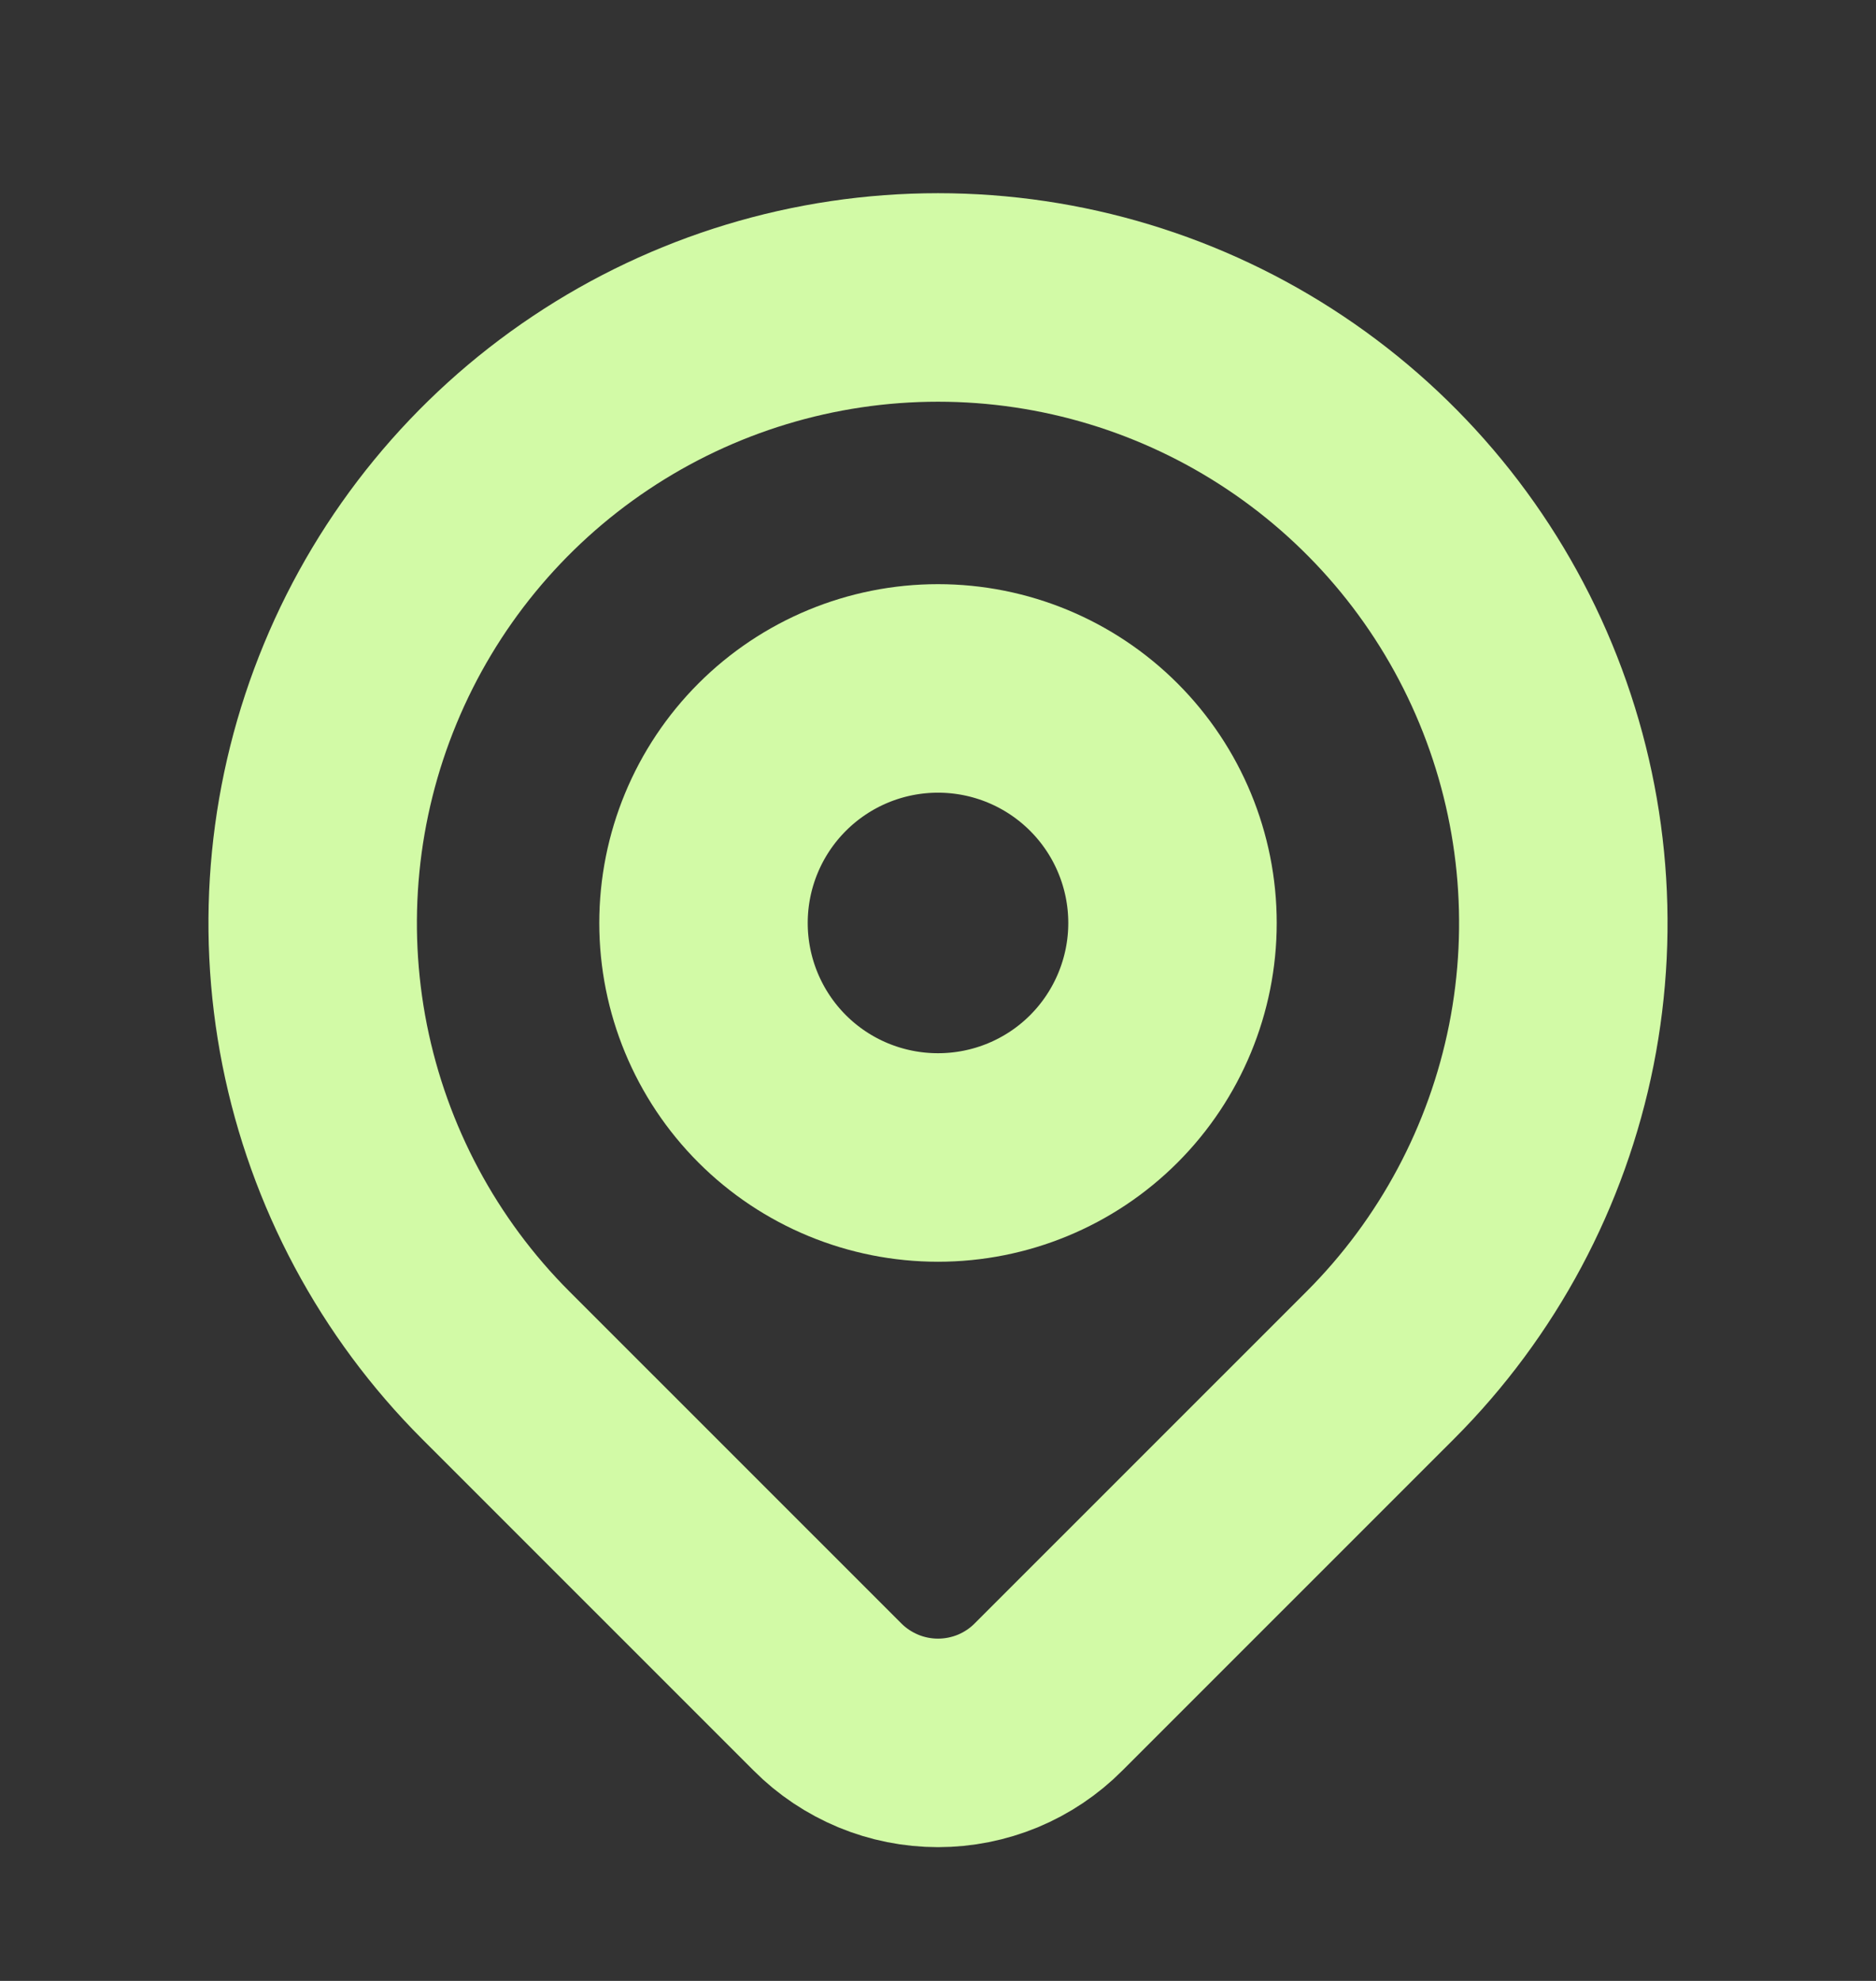 <svg width="18" height="19" viewBox="0 0 18 19" fill="none" xmlns="http://www.w3.org/2000/svg">
<rect x="0" y="0" width="18" height="19" fill="#333333" stroke="none"/>
<path d="M13.243 13.095L10.06 16.277C9.921 16.417 9.756 16.527 9.574 16.603C9.392 16.678 9.197 16.717 9 16.717C8.803 16.717 8.608 16.678 8.427 16.603C8.245 16.527 8.079 16.417 7.94 16.277L4.757 13.095C3.918 12.256 3.347 11.187 3.115 10.023C2.884 8.859 3.003 7.653 3.457 6.557C3.911 5.46 4.68 4.523 5.667 3.864C6.653 3.205 7.813 2.853 9 2.853C10.187 2.853 11.347 3.205 12.333 3.864C13.32 4.523 14.089 5.46 14.543 6.557C14.997 7.653 15.116 8.859 14.885 10.023C14.653 11.187 14.082 12.256 13.243 13.095V13.095Z" stroke="#D2FAA6" stroke-width="2" stroke-linecap="round" stroke-linejoin="round"/>
<path d="M10.591 10.444C11.013 10.022 11.25 9.449 11.25 8.853C11.25 8.256 11.013 7.684 10.591 7.262C10.169 6.84 9.597 6.603 9 6.603C8.403 6.603 7.831 6.84 7.409 7.262C6.987 7.684 6.75 8.256 6.75 8.853C6.75 9.449 6.987 10.022 7.409 10.444C7.831 10.866 8.403 11.102 9 11.102C9.597 11.102 10.169 10.866 10.591 10.444Z" stroke="#D2FAA6" stroke-width="2" stroke-linecap="round" stroke-linejoin="round"/>
</svg>
